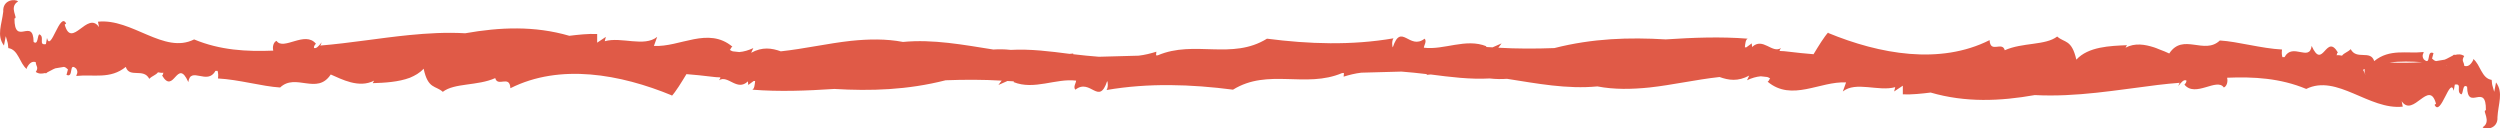 <?xml version="1.0" encoding="UTF-8"?><!-- Generator: Adobe Illustrator 21.1.0, SVG Export Plug-In . SVG Version: 6.00 Build 0)  --><svg xmlns="http://www.w3.org/2000/svg" enable-background="new 0 0 691.6 35.5" id="Layer_1" version="1.1" viewBox="0 0 691.6 35.5" x="0px" xml:space="preserve" y="0px">
<g id="change1_1"><path d="m690.5 22.8l-0.5 2.6c-0.7-2.6-0.5-1.3-0.7-3.3-2.8-0.4-3.1-4.2-5.1-5.8v0.3c-0.8 1.6-1.7 1.9-2.5 1.6 0-1.1-0.9-1.3 0-2.7-0.9-0.6-1.7-0.5-2.6-0.3-0.2-0.2-0.4 0-0.6 0.2-0.7 0.3-1.4 0.8-2.2 1.1-0.8 0.1-1.6 0.3-2.4 0.4-0.4-0.1-0.7-0.3-1.1-0.7l0.4-1.5c-2.1-1-0.5 3.7-2.7 1.7-0.8-1.3 0.3-1.9-0.1-2-4.6 0.5-9.3-1-13.6 2.5-1-3.2-4.9-0.2-6.5-3.3-0.9 0.9-1.8 1-2.4 1.8-0.6-0.1-1.1-0.2-1.5-0.1 0.1-0.4 0.2-0.9 0.4-0.7-3.3-5.7-4.2 5.1-7.3-1.9-0.6 4.5-5.3-1-7.5 3.1h-0.6c-0.2-0.7-0.2-1.4-0.1-2.1-5.8-0.3-12.2-2.2-17.2-2.5-4.3 4.1-10.2-2.2-14 3.6-0.6-0.3-1.8-0.8-2.9-1.2-0.4-0.2-0.8-0.3-1.3-0.5-2.5-0.8-5.3-1.3-7.9 0.1l0.4-0.7c-4.7 0.2-10.7 0.4-14 4-1.3-5.7-3.3-4.6-5.3-6.4-3.2 2.5-9.6 1.6-14.5 3.8-0.7-2.6-4 1-4.2-2.8-13.7 6.9-30.4 3.9-44.7-2l0.2-0.3c-1.3 1.4-2.8 3.9-4.2 6.2-2.3-0.2-4.6-0.4-6.9-0.7-0.8-0.1-1.7-0.2-2.5-0.2 0-0.2 0.1-0.4 0.4-0.8-2.5 1.6-5-3.1-8-0.3l-0.1-1-1.5 1.1h-0.4c0.1-1 0.2-2.2 0.8-2.4-7.5-0.6-15.1-0.3-22.7 0.2-10.1-0.6-20.2-0.3-30.8 2.4-5.2 0.2-10.4 0.2-15.5-0.1l0.9-1.2-2.5 1.1c-0.6 0-1.2-0.1-1.8-0.1 0-0.1 0.1-0.1 0.1-0.2-5.7-2.3-11.7 1.1-17.3 0.4 0-0.6 0.9-1.8 0.2-2.5-4.2 3.3-6.5-4.6-8.8 2.4-0.2-0.3-0.3-1.9 0.2-2.5-11.6 2-23.4 1.6-35 0.1-9.7 6-20.1 0.3-30.2 4.6h-0.5l0.1-1c-1.6 0.5-3.2 0.9-4.9 1.1-3.7 0.1-7.4 0.2-11 0.3-2.4-0.2-4.7-0.4-7.1-0.7v-0.2c-0.3 0-0.7 0.1-1 0.1-5.4-0.7-10.9-1.4-16.3-1.1-1.8-0.2-3.3-0.2-4.8-0.1-8.3-1.3-16.6-2.9-25-2.1-4.7-0.9-9.5-0.8-14.4-0.3l0.1-0.2c0 0.1-0.1 0.1-0.1 0.2-6.4 0.7-12.9 2.2-19.4 2.9-2.5-0.9-5.1-1.3-8.2 0.4l0.6-1.3c-1.3 0.6-2.6 1-3.9 1.1-0.6-0.1-1.2-0.1-1.8-0.2-0.3-0.1-0.5-0.2-0.8-0.4 0.3-0.2 0.2-0.6 0.7-0.9-6.7-5.6-14.5 0.2-21.7-0.2l0.9-2.5c-3.6 2.9-9.9-0.1-14.5 1.2l0.3-1.2-2.4 1.6v-2.4c-2.6-0.1-5.2 0.2-7.7 0.5-9.6-2.8-19.2-2.4-28.8-0.7-5.3-0.3-10.4 0-15.5 0.5-8.1 0.8-16.2 2.2-24.6 2.9 0.2-0.2 0.3-0.9 0.6-1.1-0.6 0.6-1.2 1.6-1.9 1.8h-0.4c-0.2-0.5 0.3-1 0.5-1.2-3-3.7-9 2-10.9-0.8-0.8 0.3-1.2 1.6-0.9 2.7-7.4 0.3-14.7-0.1-21.9-3.1-8.3 4.2-17.2-5.9-26.6-4.9l0.3 1.5c-3.2-4.7-7.6 6.3-9.5-0.7l0.4-0.3c-1.7-3.5-4.3 8.2-5.3 4l-0.3 1.7c-2.2 0.4-0.2-2-1.8-2.7-0.6 0.2-0.3 3.1-1.6 2.1-0.1-7-5.3 1.4-5.3-6.5 1.2 0-1.7-3.1 1-4.7-0.8-0.8-4.3-0.5-4.1 2.8-0.4 3.6-1.9 6.6 0.2 9.4l0.5-2.6c0.7 2.6 0.5 1.3 0.7 3.3 2.8 0.4 3.1 4.2 5.1 5.8v-0.3c0.8-1.6 1.7-1.9 2.5-1.6 0 1.1 0.9 1.4 0 2.7 0.9 0.6 1.7 0.5 2.6 0.3 0.2 0.2 0.4 0 0.6-0.2 0.7-0.3 1.4-0.8 2.2-1.1 0.8-0.1 1.6-0.3 2.4-0.4 0.4 0.1 0.7 0.3 1.1 0.7l-0.4 1.5c2.1 1 0.5-3.7 2.7-1.7 0.8 1.3-0.3 1.9 0.1 2 4.6-0.5 9.3 1 13.6-2.5 1 3.2 4.9 0.2 6.5 3.3 0.9-0.9 1.8-1 2.4-1.8 0.6 0.1 1.1 0.2 1.5 0.1-0.1 0.4-0.2 0.9-0.4 0.7 3.3 5.7 4.2-5.1 7.3 1.9 0.6-4.5 5.3 1 7.5-3.1h0.6c0.2 0.7 0.2 1.4 0.1 2.1 5.8 0.3 12.2 2.2 17.2 2.5 4.3-4.1 10.2 2.2 14-3.6 3 1.3 7.8 3.9 12 1.7l-0.4 0.7c3.3-0.1 7.1-0.3 10.3-1.5 1.4-0.6 2.7-1.3 3.8-2.5 1.2 5.7 3.3 4.6 5.3 6.4 3.2-2.5 9.6-1.6 14.5-3.8 0.7 2.6 4-1 4.2 2.8 13.7-6.9 30.4-3.9 44.7 2l-0.2 0.3c1.3-1.4 2.8-3.9 4.2-6.2 2.3 0.2 4.6 0.4 6.9 0.7 0.8 0.1 1.7 0.2 2.5 0.2 0 0.2-0.1 0.4-0.4 0.8 2.5-1.6 5 3.2 8 0.3l0.1 1 1.5-1.1h0.4c-0.1 1-0.2 2.2-0.8 2.4 7.5 0.6 15 0.3 22.7-0.2 10.1 0.6 20.2 0.3 30.8-2.4 5.2-0.2 10.4-0.2 15.5 0.1l-0.9 1.2 2.5-1.1c0.6 0 1.2 0.1 1.8 0.1 0 0.1-0.1 0.1-0.1 0.2 5.7 2.3 11.7-1.1 17.3-0.4 0 0.6-0.9 1.8-0.2 2.5 4.2-3.3 6.5 4.6 8.8-2.4 0.2 0.3 0.3 1.9-0.2 2.5 11.6-2 23.4-1.6 35-0.1 9.7-6 20.1-0.3 30.2-4.6h0.5l-0.1 1c1.6-0.5 3.2-0.9 4.9-1.1l11.1-0.3c2.3 0.2 4.7 0.4 7 0.7v0.2c0.4 0 0.7-0.1 1.1-0.1 5.4 0.7 10.9 1.4 16.3 1.1 1.7 0.2 3.3 0.2 4.8 0.1 8.3 1.3 16.6 2.9 25 2.1 4.7 0.9 9.5 0.8 14.4 0.3l-0.1 0.2c0-0.1 0.1-0.1 0.1-0.2 6.4-0.7 12.9-2.2 19.4-2.9 2.5 0.9 5.1 1.3 8.2-0.4l-0.6 1.3c1.2-0.6 2.6-1 3.8-1.1 0.6 0.1 1.2 0.1 1.8 0.2 0.3 0.1 0.5 0.2 0.8 0.4-0.3 0.2-0.2 0.6-0.7 0.9 6.7 5.6 14.5-0.2 21.7 0.2l-0.9 2.5c3.6-2.9 9.9 0.1 14.5-1.2l-0.3 1.2 2.4-1.6v2.4c2.6 0.1 5.2-0.2 7.7-0.5 9.6 2.8 19.2 2.4 28.8 0.7 11.6 0.6 22.6-1.4 34-2.8 1.8-0.2 4.4-0.5 6.1-0.6-0.2 0.2-0.3 0.9-0.6 1.1 0.6-0.6 1.2-1.6 1.9-1.8h0.5c0.2 0.5-0.3 1-0.5 1.2 3 3.7 9-2 10.9 0.8 0.8-0.3 1.2-1.6 0.9-2.7 7.4-0.3 14.7 0.1 21.9 3.1 8.5-4.2 17.4 5.9 26.7 4.9l-0.3-1.5c3.2 4.7 7.6-6.3 9.5 0.7l-0.4 0.3c1.7 3.5 4.3-8.1 5.3-3.9l0.3-1.7c2.2-0.4 0.2 2 1.8 2.7 0.6-0.2 0.3-3.1 1.6-2.1 0.1 7 5.3-1.4 5.2 6.5-1.2 0 1.7 3.1-0.9 4.7 0.7 0.8 4.3 0.5 4.1-2.8 0.2-3.7 1.7-6.8-0.4-9.6zm-675.7-5.4c0.1-0.1 0.1-0.1 0.1 0h-0.1zm638.9 1.9c0.2-0.1 0.3-0.1 0.5-0.2-0.1 0.4-0.1 0.9 0.2 1.7-0.2-0.5-0.4-1-0.7-1.5zm7.3-2c3-0.4 6.1-0.3 9.1-0.1-3 0.2-6 0.2-9.1 0.1zm15.7 0.8h0.1c0 0.1-0.1 0.1-0.1 0z" fill="#E05A47"/></g>
</svg>